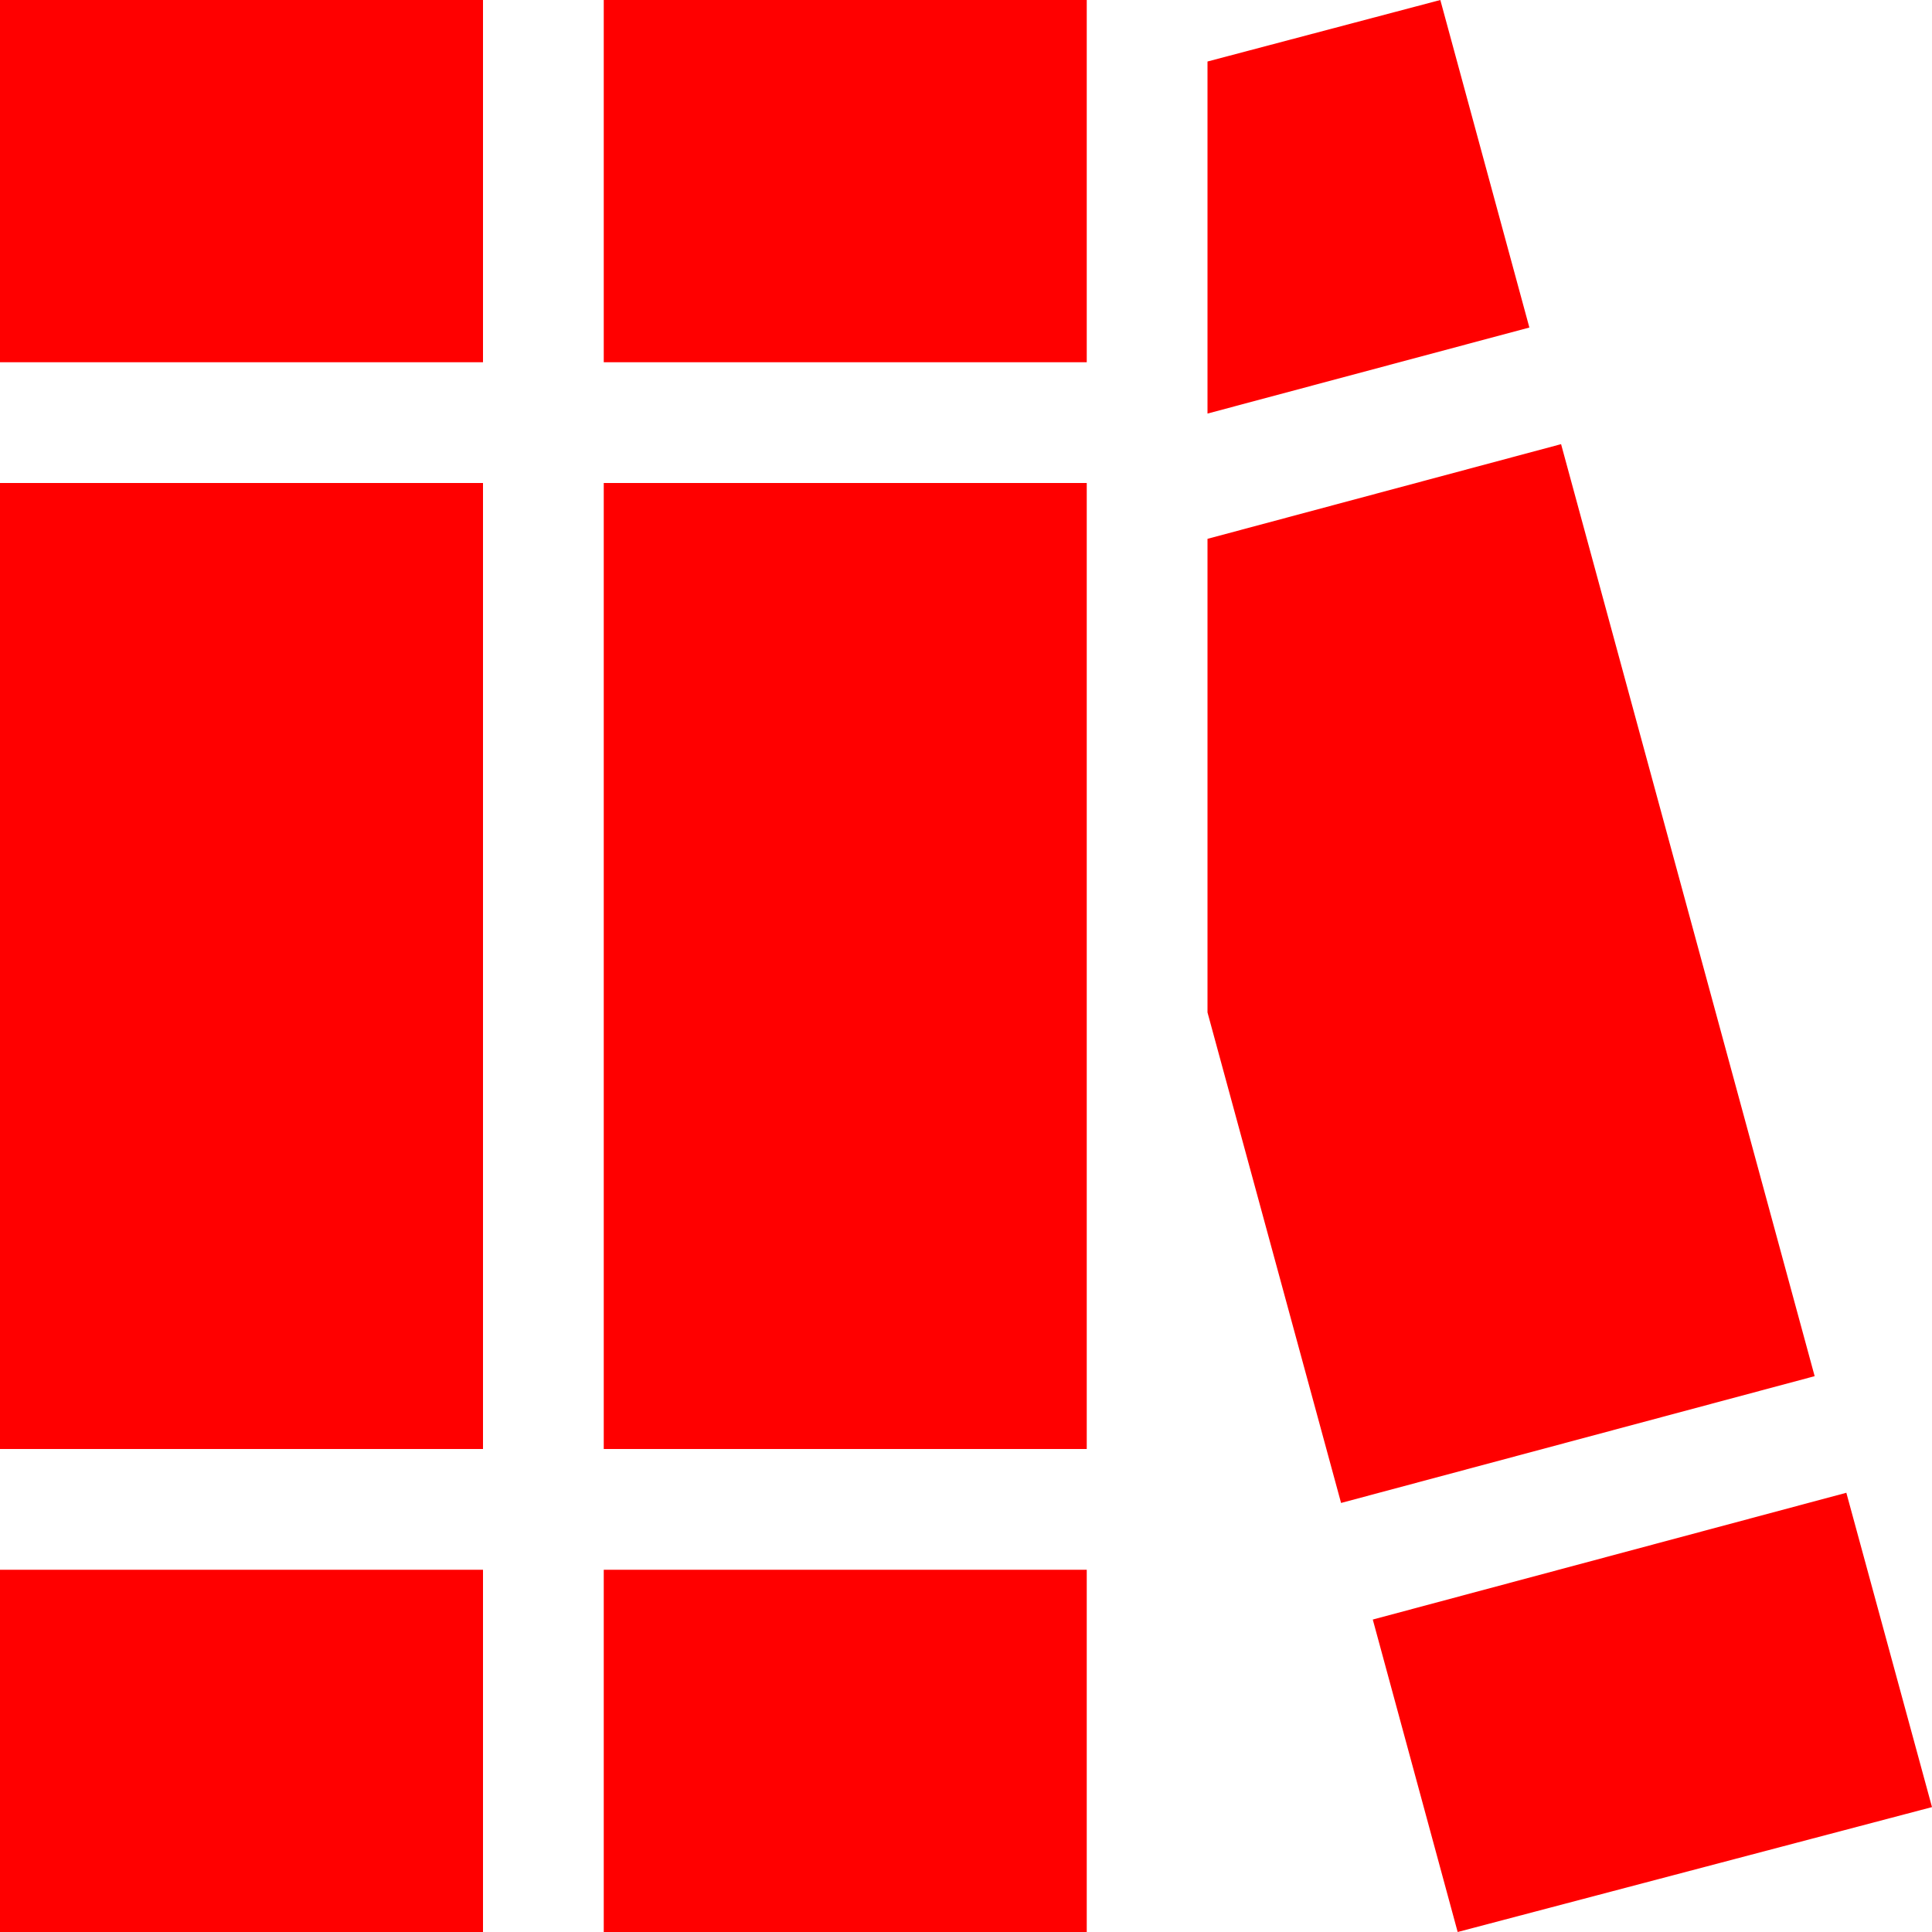 <?xml version="1.0" encoding="UTF-8"?> <svg xmlns="http://www.w3.org/2000/svg" width="80" height="80" viewBox="0 0 80 80" fill="none"><g clip-path="url(#clip0_603_1953)"><path d="M55.531 62.234L50 41.922V22.312L64.641 18.391L75.141 56.984L55.531 62.234ZM63.328 13.562L50 17.125V2.547L59.641 0L63.328 13.562ZM56.844 67.062L76.453 61.812L80 74.828L60.359 80L56.844 67.062ZM0 0H20V15H0V0ZM0 20H20V60H0V20ZM0 65H20V80H0V65ZM25 0H45V15H25V0ZM25 20H45V60H25V20ZM25 65H45V80H25V65Z" fill="#FF0000"></path></g><defs><clipPath id="clip0_603_1953"><rect width="80" height="80" fill="white"></rect></clipPath></defs></svg> 